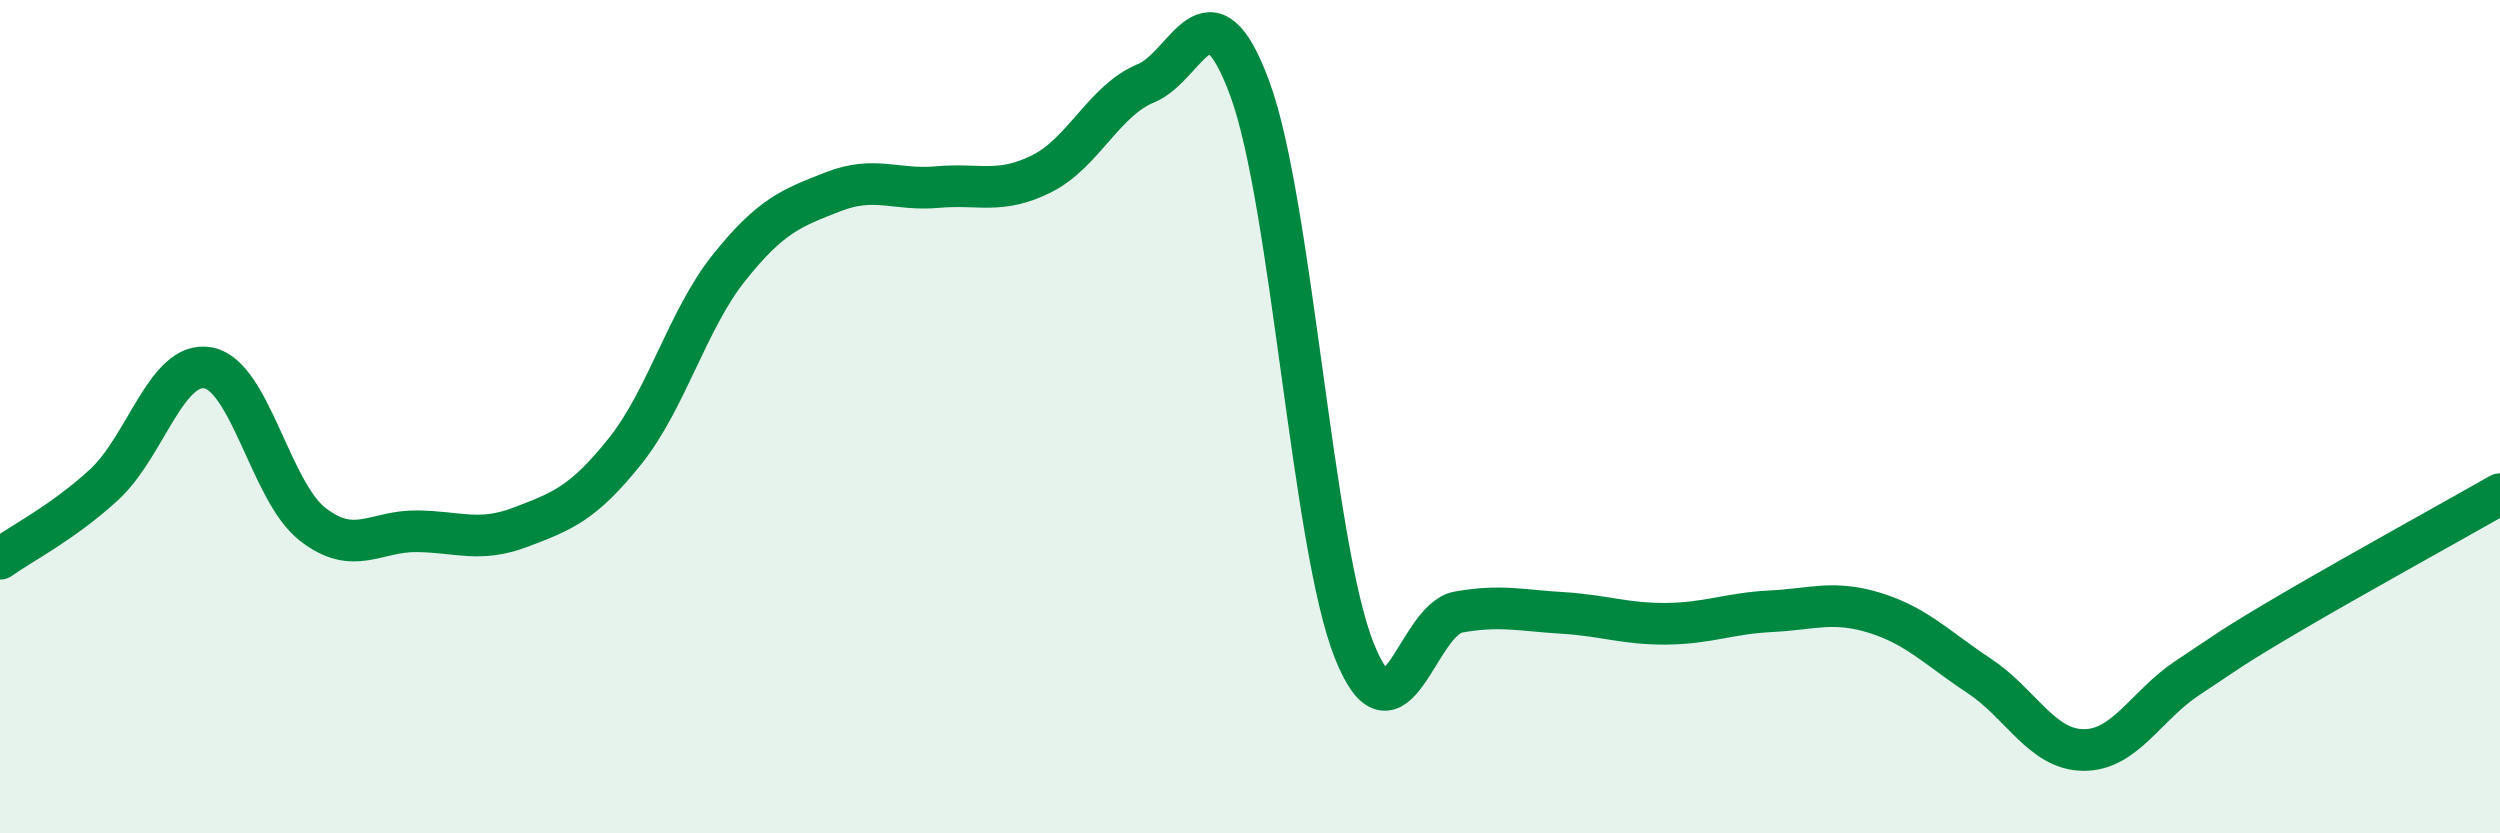 
    <svg width="60" height="20" viewBox="0 0 60 20" xmlns="http://www.w3.org/2000/svg">
      <path
        d="M 0,13.41 C 0.5,13.05 1.5,12.55 2.5,11.63 C 3.5,10.71 4,8.64 5,8.83 C 6,9.02 6.5,11.8 7.5,12.58 C 8.5,13.36 9,12.74 10,12.75 C 11,12.76 11.5,13.03 12.5,12.65 C 13.5,12.27 14,12.08 15,10.83 C 16,9.58 16.5,7.67 17.5,6.42 C 18.5,5.17 19,4.99 20,4.6 C 21,4.21 21.5,4.58 22.5,4.49 C 23.5,4.4 24,4.67 25,4.17 C 26,3.67 26.5,2.41 27.5,2 C 28.5,1.59 29,-0.58 30,2.14 C 31,4.86 31.5,13.1 32.5,15.61 C 33.5,18.12 34,14.87 35,14.69 C 36,14.51 36.5,14.65 37.5,14.71 C 38.5,14.77 39,14.98 40,14.97 C 41,14.96 41.5,14.72 42.5,14.67 C 43.5,14.62 44,14.4 45,14.71 C 46,15.02 46.5,15.56 47.5,16.22 C 48.5,16.88 49,17.99 50,18 C 51,18.01 51.5,16.93 52.5,16.27 C 53.5,15.61 53.5,15.57 55,14.69 C 56.5,13.81 59,12.43 60,11.86L60 20L0 20Z"
        fill="#008740"
        opacity="0.1"
        stroke-linecap="round"
        stroke-linejoin="round"
      />
      <path
        d="M 0,13.41 C 0.5,13.05 1.5,12.55 2.5,11.63 C 3.5,10.71 4,8.64 5,8.83 C 6,9.02 6.5,11.8 7.5,12.58 C 8.5,13.36 9,12.74 10,12.75 C 11,12.76 11.5,13.03 12.5,12.65 C 13.5,12.27 14,12.08 15,10.83 C 16,9.58 16.5,7.67 17.5,6.42 C 18.5,5.17 19,4.99 20,4.6 C 21,4.21 21.5,4.58 22.5,4.49 C 23.5,4.4 24,4.67 25,4.17 C 26,3.67 26.5,2.41 27.5,2 C 28.5,1.59 29,-0.58 30,2.14 C 31,4.86 31.5,13.1 32.5,15.61 C 33.5,18.12 34,14.87 35,14.69 C 36,14.51 36.5,14.65 37.5,14.71 C 38.5,14.77 39,14.98 40,14.97 C 41,14.96 41.5,14.72 42.5,14.67 C 43.5,14.62 44,14.4 45,14.71 C 46,15.02 46.5,15.56 47.5,16.22 C 48.5,16.88 49,17.99 50,18 C 51,18.01 51.5,16.93 52.5,16.27 C 53.5,15.61 53.5,15.57 55,14.69 C 56.5,13.81 59,12.43 60,11.86"
        stroke="#008740"
        stroke-width="1"
        fill="none"
        stroke-linecap="round"
        stroke-linejoin="round"
      />
    </svg>
  
